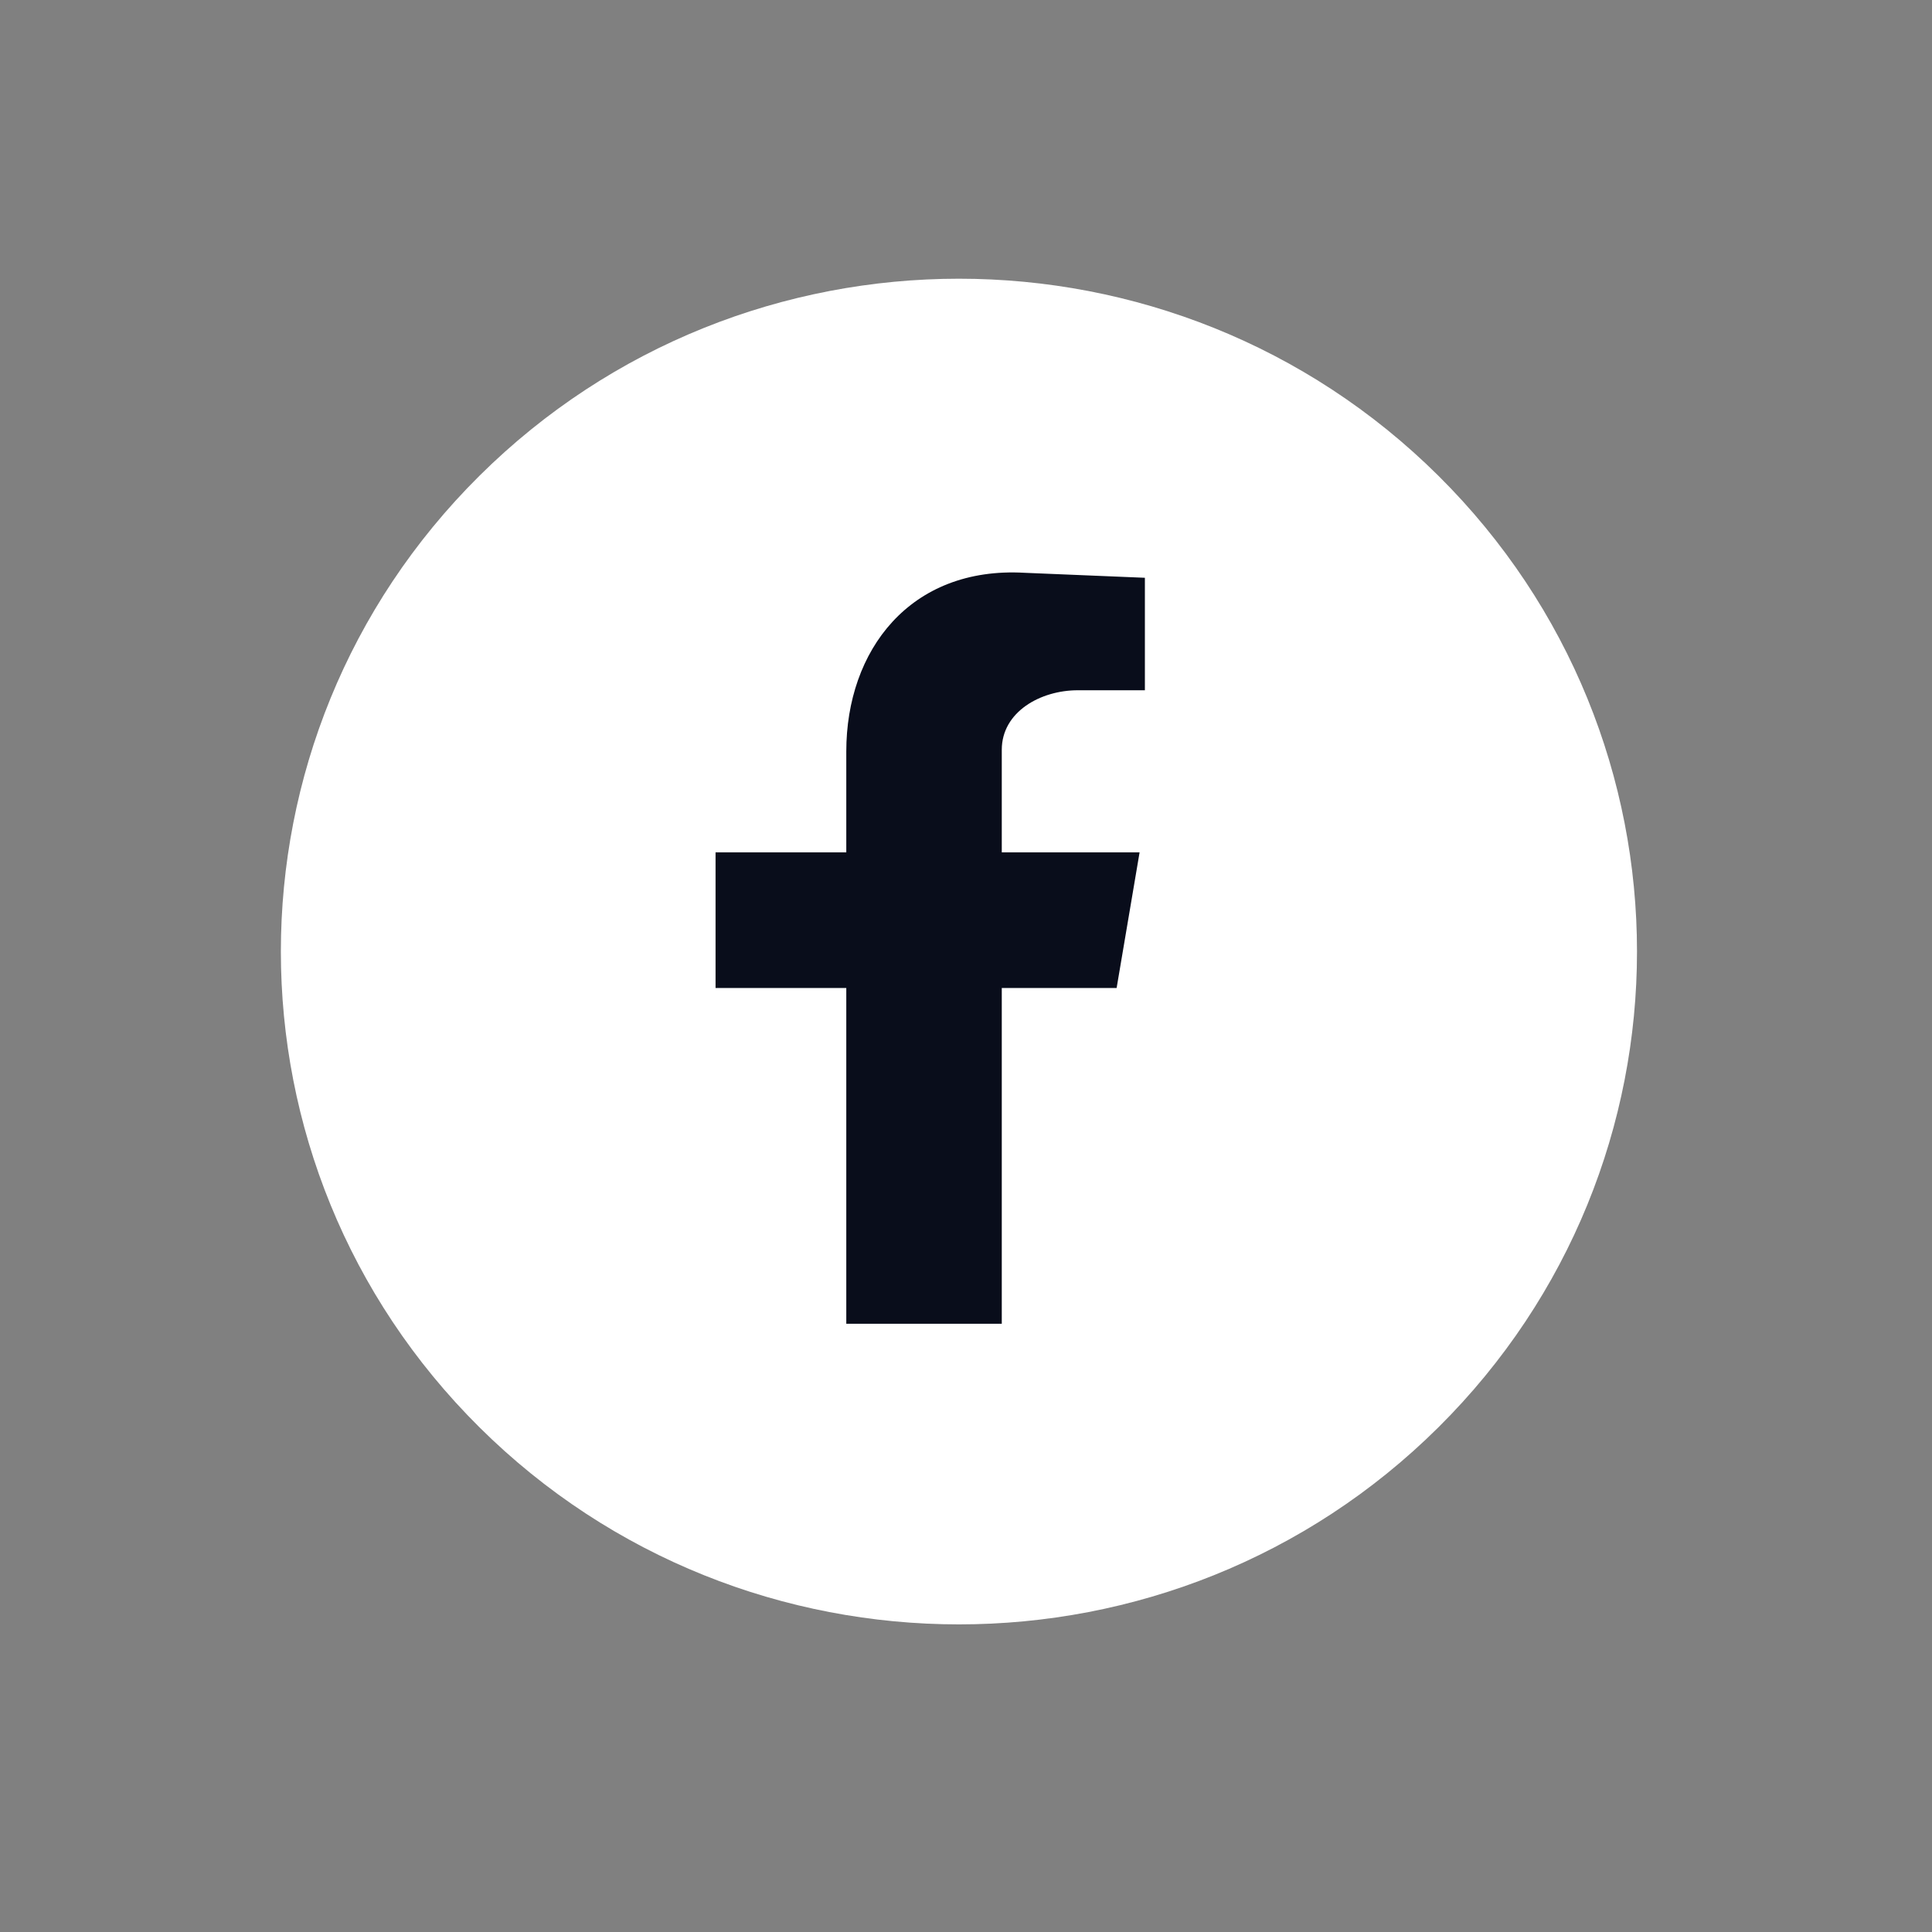 <svg width="54" height="54" viewBox="0 0 54 54" fill="none" xmlns="http://www.w3.org/2000/svg">
<rect x="0" y="0" width="54" height="54" fill="#808080" stroke="none"/>
<path d="M40.204 39.894C47.605 32.549 47.605 20.642 40.204 13.298C32.803 5.954 20.803 5.954 13.401 13.298C6 20.642 6 32.549 13.401 39.894C20.803 47.238 32.803 47.238 40.204 39.894Z" fill="white"/>
<path fill-rule="evenodd" clip-rule="evenodd" d="M23.654 37H28V27.615H31.21L31.852 23.823H28V20.957C28 19.894 29.087 19.293 30.123 19.293H32V16.149L28.642 16.01C25.432 15.825 23.654 18.183 23.654 21.003V23.823H20V27.615H23.654V37Z" fill="#090D1B"/>
</svg>
